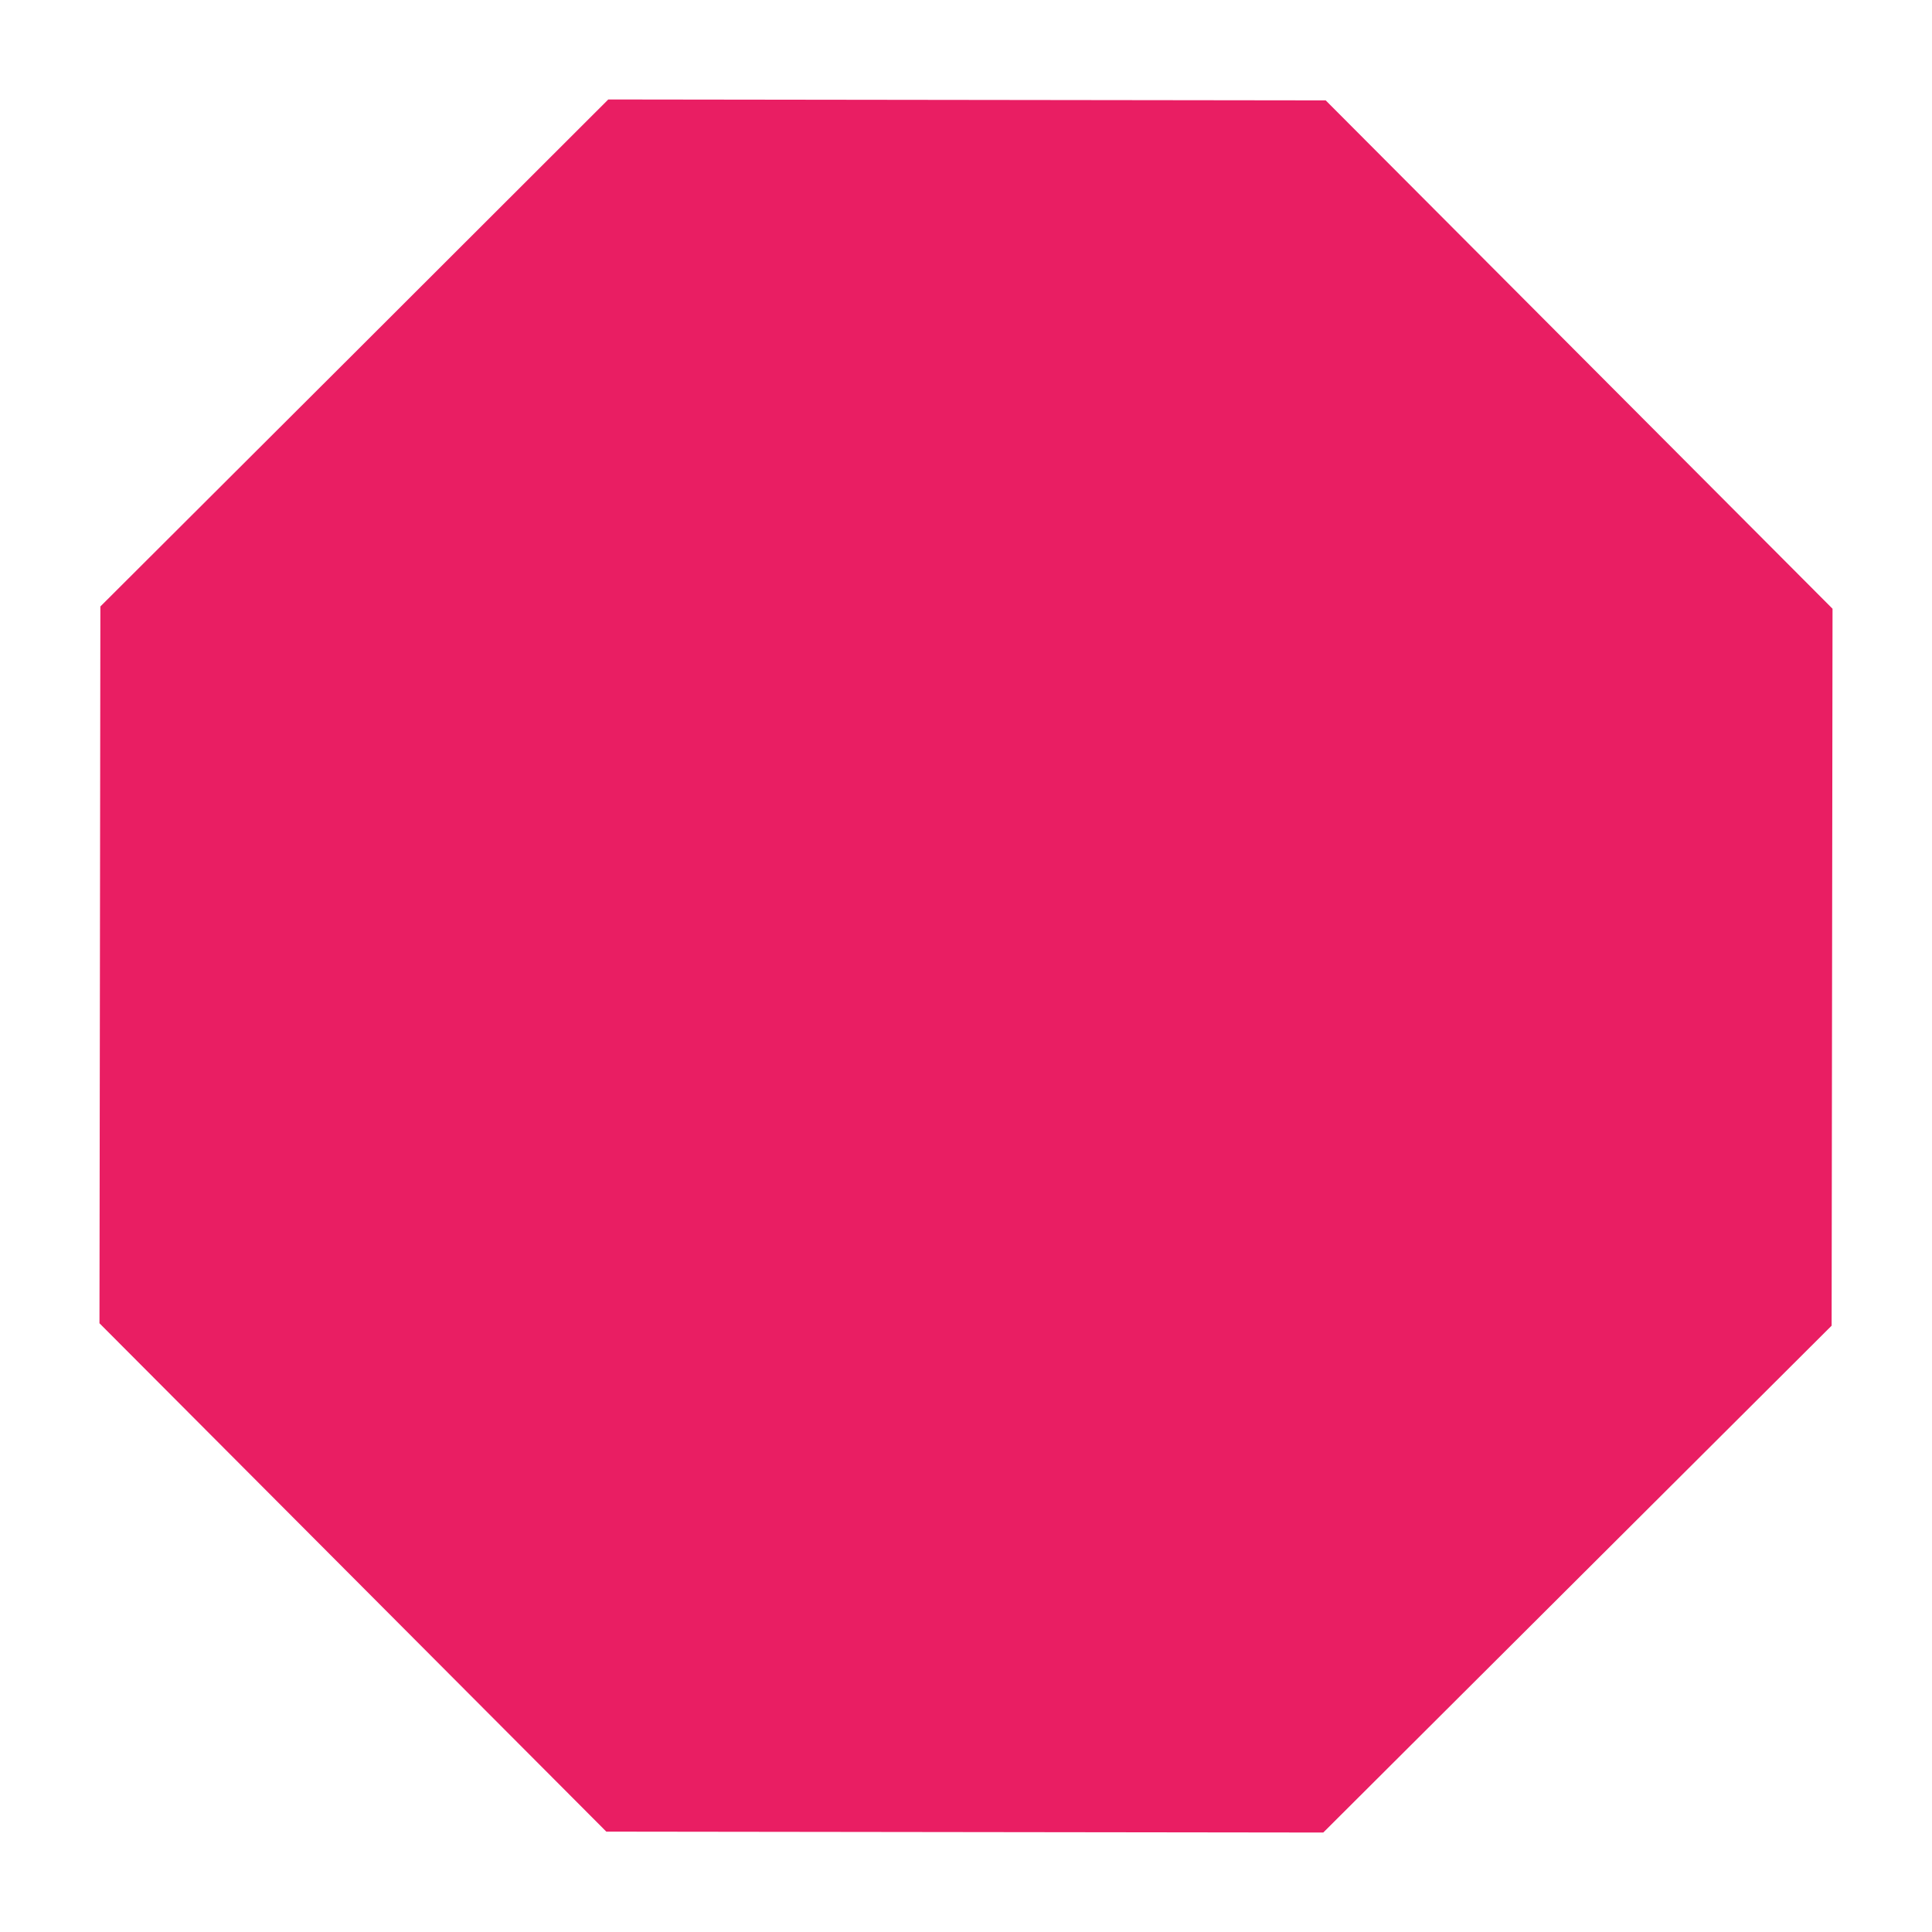 <?xml version="1.0" standalone="no"?>
<!DOCTYPE svg PUBLIC "-//W3C//DTD SVG 20010904//EN"
 "http://www.w3.org/TR/2001/REC-SVG-20010904/DTD/svg10.dtd">
<svg version="1.0" xmlns="http://www.w3.org/2000/svg"
 width="1280pt" height="1280pt" viewBox="0 0 1280 1280"
 preserveAspectRatio="xMidYMid meet">
<g transform="translate(0,1280) scale(0.1,-0.1)"
fill="#e91e63" stroke="none">
<path d="M2348 10461 l-1683 -1679 -3 -2375 -3 -2374 1679 -1684 1679 -1684
2375 -3 2375 -3 1684 1679 1684 1679 3 2375 3 2375 -1679 1684 -1679 1684
-2377 3 -2376 3 -1682 -1680z"/>
</g>
</svg>
